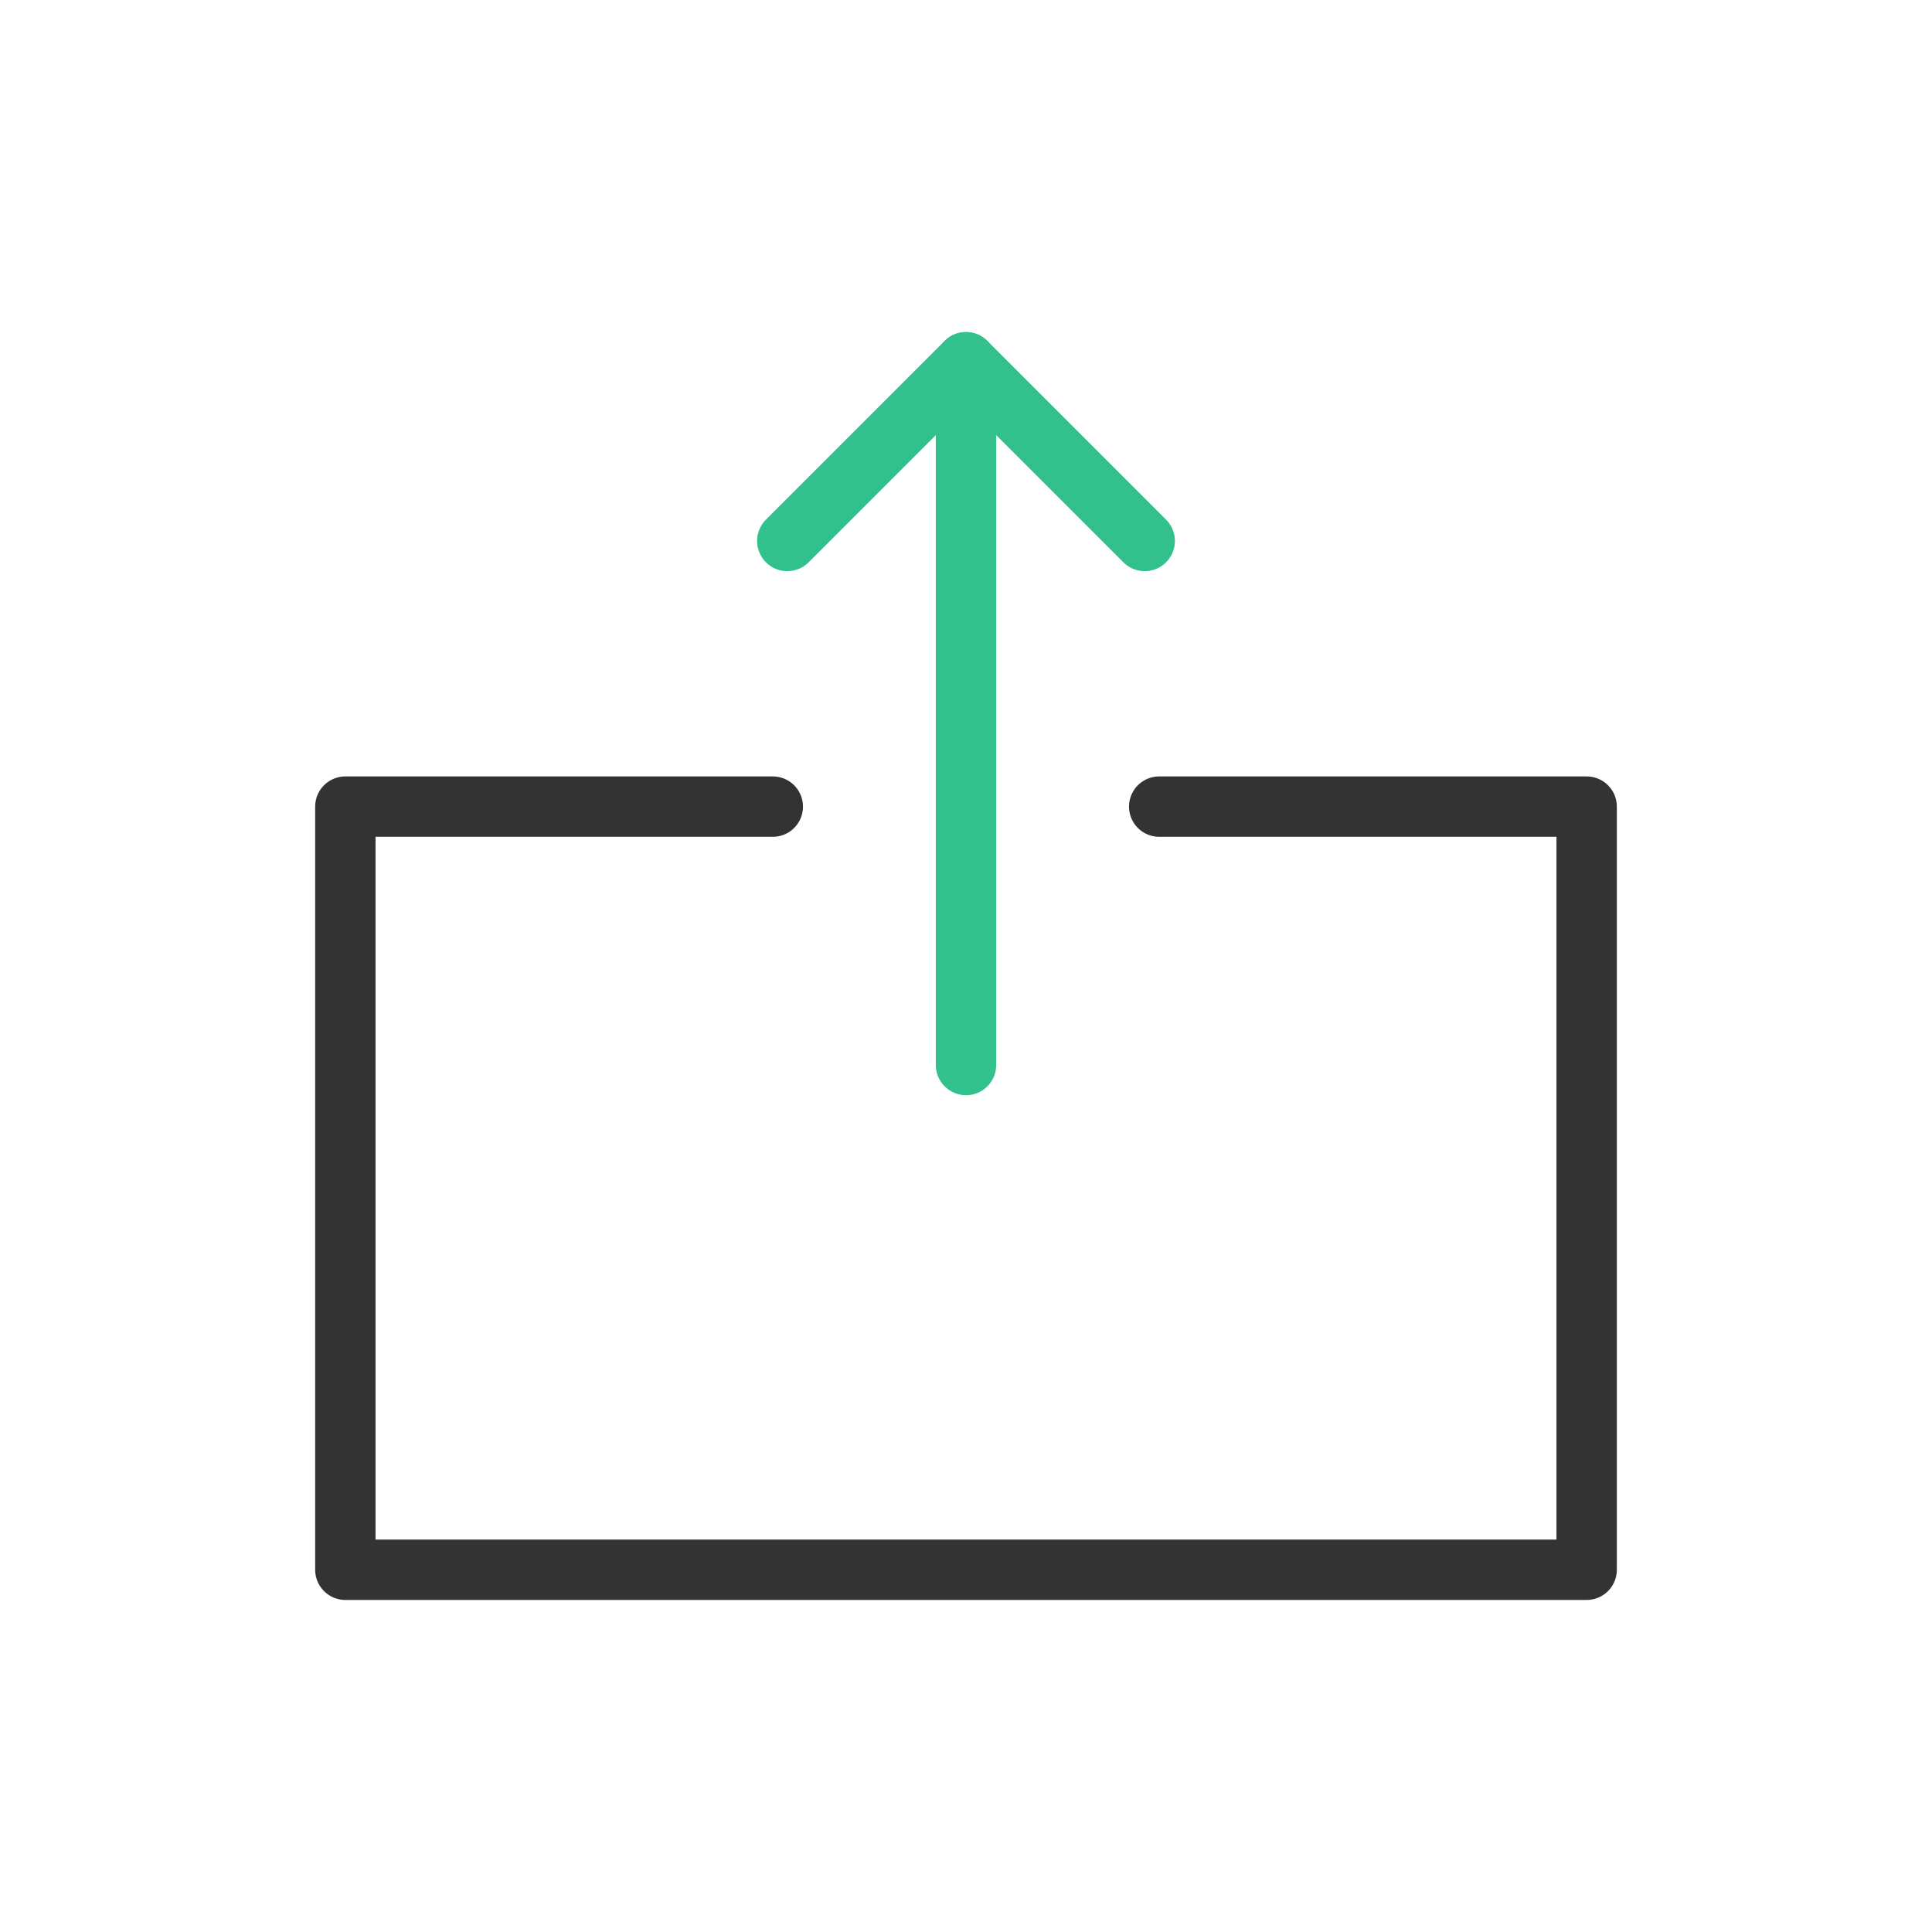 <svg width="80" height="80" viewBox="0 0 80 80" fill="none" xmlns="http://www.w3.org/2000/svg">
<path d="M48 33.4H65.7V65H14.3V33.4H32" stroke="#333333" stroke-width="2.5" stroke-linecap="round" stroke-linejoin="round"/>
<path d="M40 44.1V15" stroke="#32C08D" stroke-width="2.5" stroke-miterlimit="10" stroke-linecap="round" stroke-linejoin="round"/>
<path d="M32.6 22.4L40 15L47.4 22.4" stroke="#32C08D" stroke-width="2.5" stroke-miterlimit="10" stroke-linecap="round" stroke-linejoin="round"/>
</svg>
